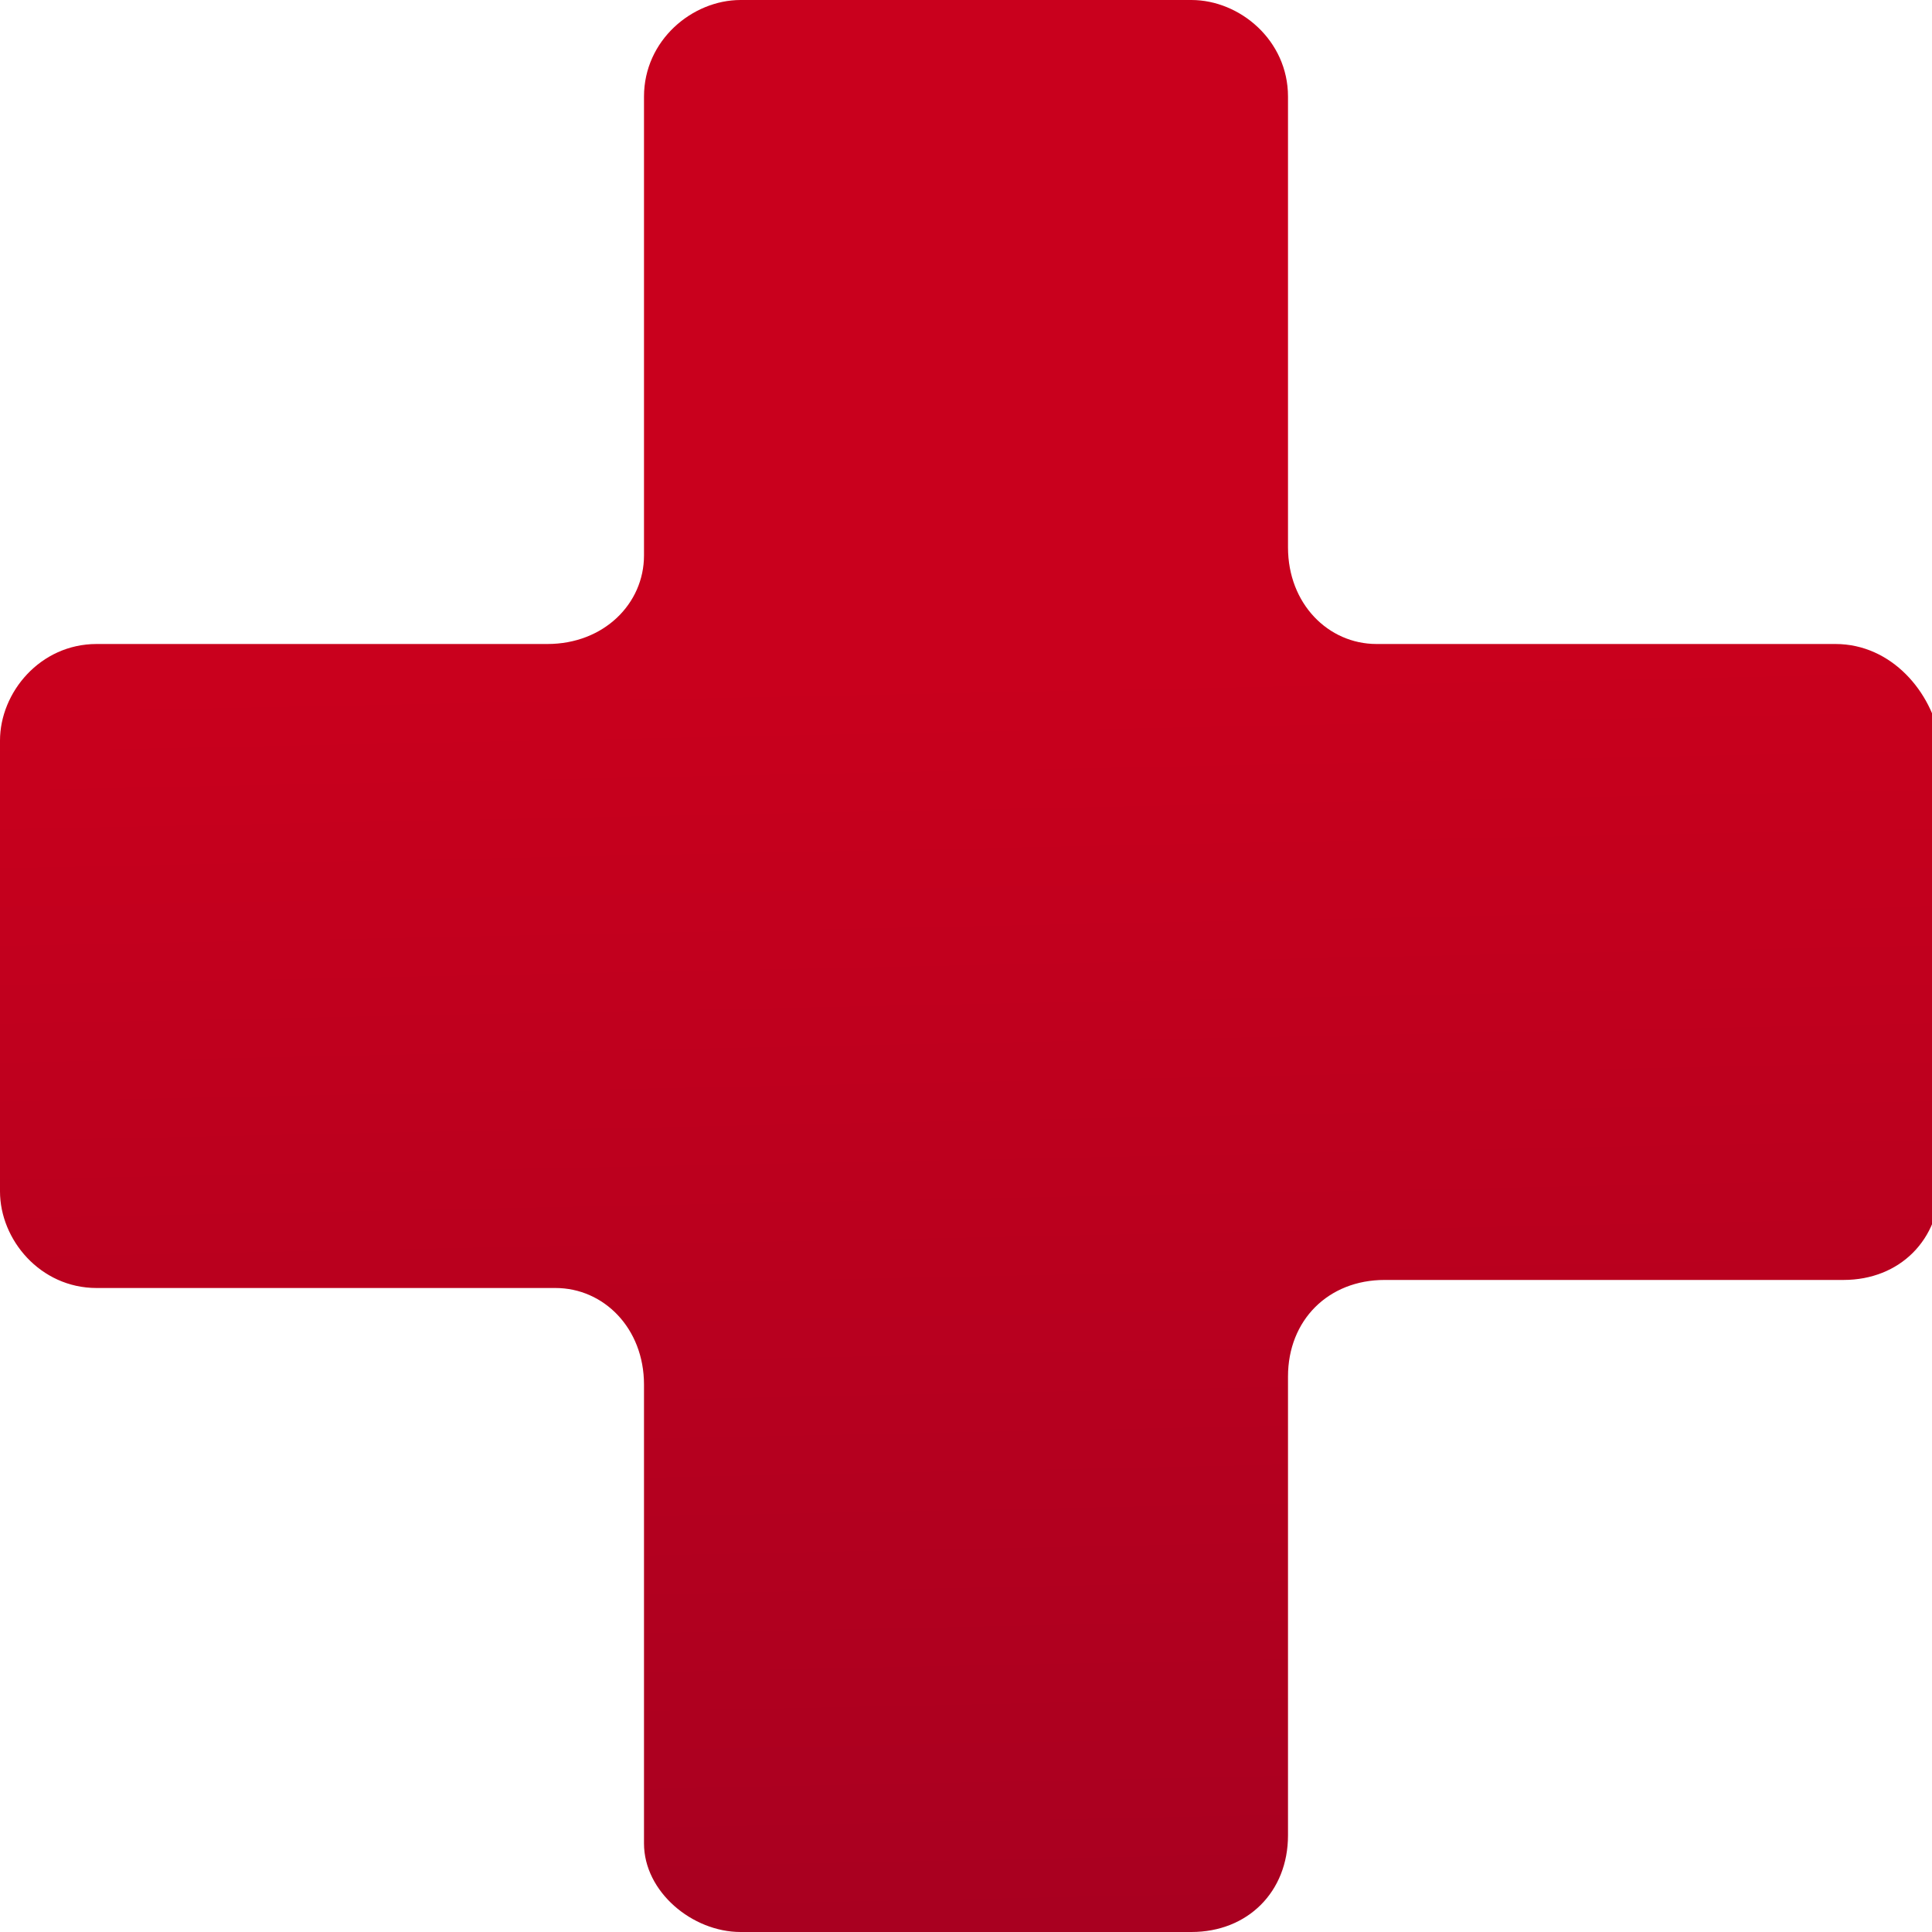 <?xml version="1.0" encoding="utf-8"?>
<!-- Generator: Adobe Illustrator 19.2.0, SVG Export Plug-In . SVG Version: 6.00 Build 0)  -->
<svg version="1.1" id="Capa_1" xmlns="http://www.w3.org/2000/svg" xmlns:xlink="http://www.w3.org/1999/xlink" x="0px" y="0px"
	 viewBox="0 0 24 24" style="enable-background:new 0 0 24 24;" xml:space="preserve">
<style type="text/css">
	.st0{fill:url(#SVGID_1_);}
</style>
<linearGradient id="SVGID_1_" gradientUnits="userSpaceOnUse" x1="11.926" y1="8.368" x2="12.251" y2="24.308">
	<stop  offset="0" style="stop-color:#C9001D"/>
	<stop  offset="1" style="stop-color:#A80020"/>
</linearGradient>
<path class="st0" d="M22.8,8h-5.7C16.5,8,16,7.5,16,6.8V1.2C16,0.5,15.4,0,14.8,0H9.2C8.6,0,8,0.5,8,1.2v5.7C8,7.5,7.5,8,6.8,8H1.2
	C0.5,8,0,8.6,0,9.2v5.6C0,15.4,0.5,16,1.2,16h5.7C7.5,16,8,16.5,8,17.2v5.7C8,23.5,8.6,24,9.2,24h5.6c0.7,0,1.2-0.5,1.2-1.2v-5.7
	c0-0.7,0.5-1.2,1.2-1.2h5.7c0.7,0,1.2-0.5,1.2-1.2V9.2C24,8.6,23.5,8,22.8,8z"/>
</svg>
